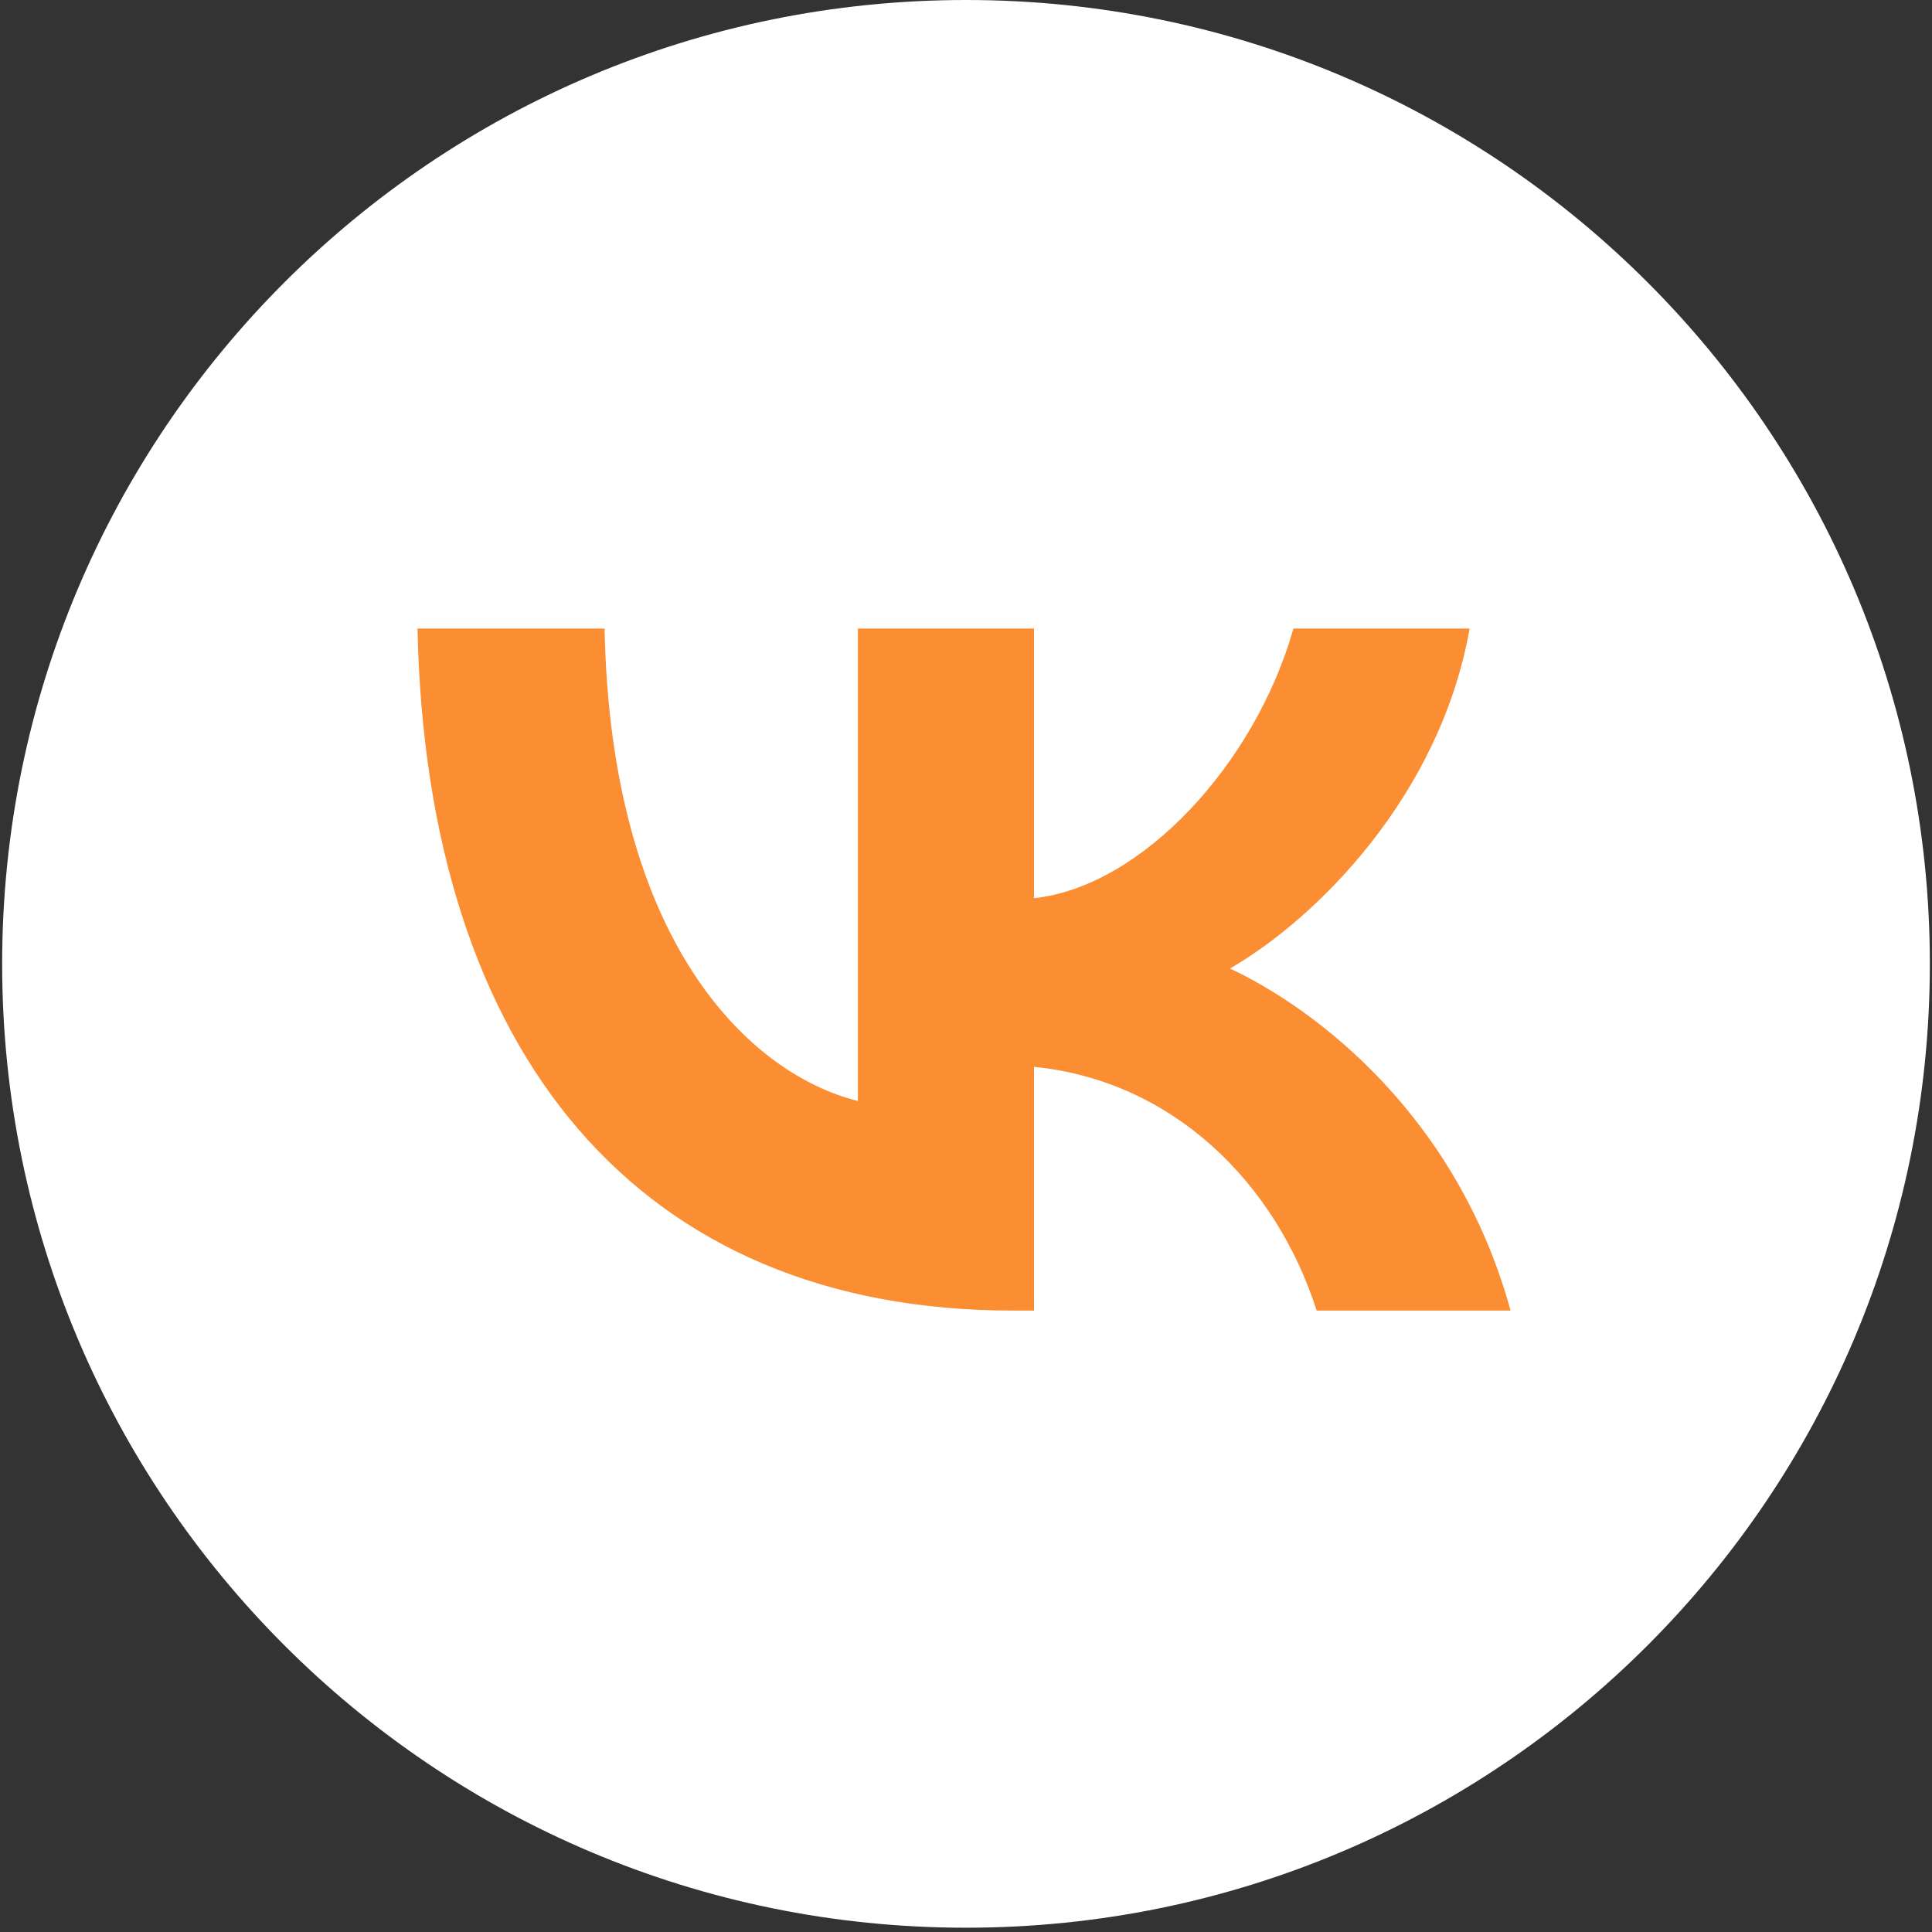 <?xml version="1.0" encoding="UTF-8"?> <svg xmlns="http://www.w3.org/2000/svg" width="88" height="88" viewBox="0 0 88 88" fill="none"><rect x="0" y="0" width="88" height="88" fill="#333333" stroke="none"/><g clip-path="url(#clip0_37_165)"><rect x="17.659" y="21.951" width="57.073" height="43.902" fill="#FB8D33"></rect><path d="M44 0C68.247 0 87.902 19.656 87.902 43.902C87.902 68.149 68.247 87.805 44 87.805C19.753 87.805 0.098 68.149 0.098 43.902C0.098 19.656 19.753 5.56711e-05 44 0ZM44 17.561C24.603 17.561 15.464 26.347 13.269 41.713C13.269 58.685 26.798 63.658 46.195 63.658C76.927 65.853 72.537 56.484 72.537 39.512C72.537 22.54 61.561 26.335 44 17.561Z" fill="white"></path><mask id="mask0_37_165" style="mask-type:luminance" maskUnits="userSpaceOnUse" x="8" y="-8" width="76" height="76"><path d="M83.513 -7.024H8.878V67.61H83.513V-7.024Z" fill="white"></path></mask><g mask="url(#mask0_37_165)"><path fill-rule="evenodd" clip-rule="evenodd" d="M16.043 23.295C10.797 28.542 12.274 24.025 12.274 40.912L12.274 46.077C12.274 62.965 15.505 57.792 20.752 63.038C27.538 63.038 22.187 64.755 39.075 64.755H47.098C63.986 64.755 65.448 68.284 70.694 63.038C75.941 57.792 73.518 62.965 73.518 46.077V38.539C73.518 21.652 72.184 26.657 66.938 21.411C61.691 16.165 63.022 11.988 46.134 11.988L34.889 15.925C18.001 15.925 21.29 18.049 16.043 23.295ZM19.017 28.629C19.421 48.034 29.123 59.695 46.134 59.695H47.098V48.593C53.349 49.215 58.075 53.787 59.972 59.695H68.804C66.378 50.864 60.003 45.981 56.023 44.115C60.003 41.814 65.601 36.217 66.938 28.629H58.914C57.173 34.786 52.011 40.384 47.098 40.912V28.629H39.075V50.148C34.099 48.904 27.817 42.872 27.538 28.629H19.017Z" fill="white"></path></g></g><defs><clipPath id="clip0_37_165"><rect width="87.805" height="87.805" fill="white" transform="translate(0.098)"></rect></clipPath></defs></svg> 